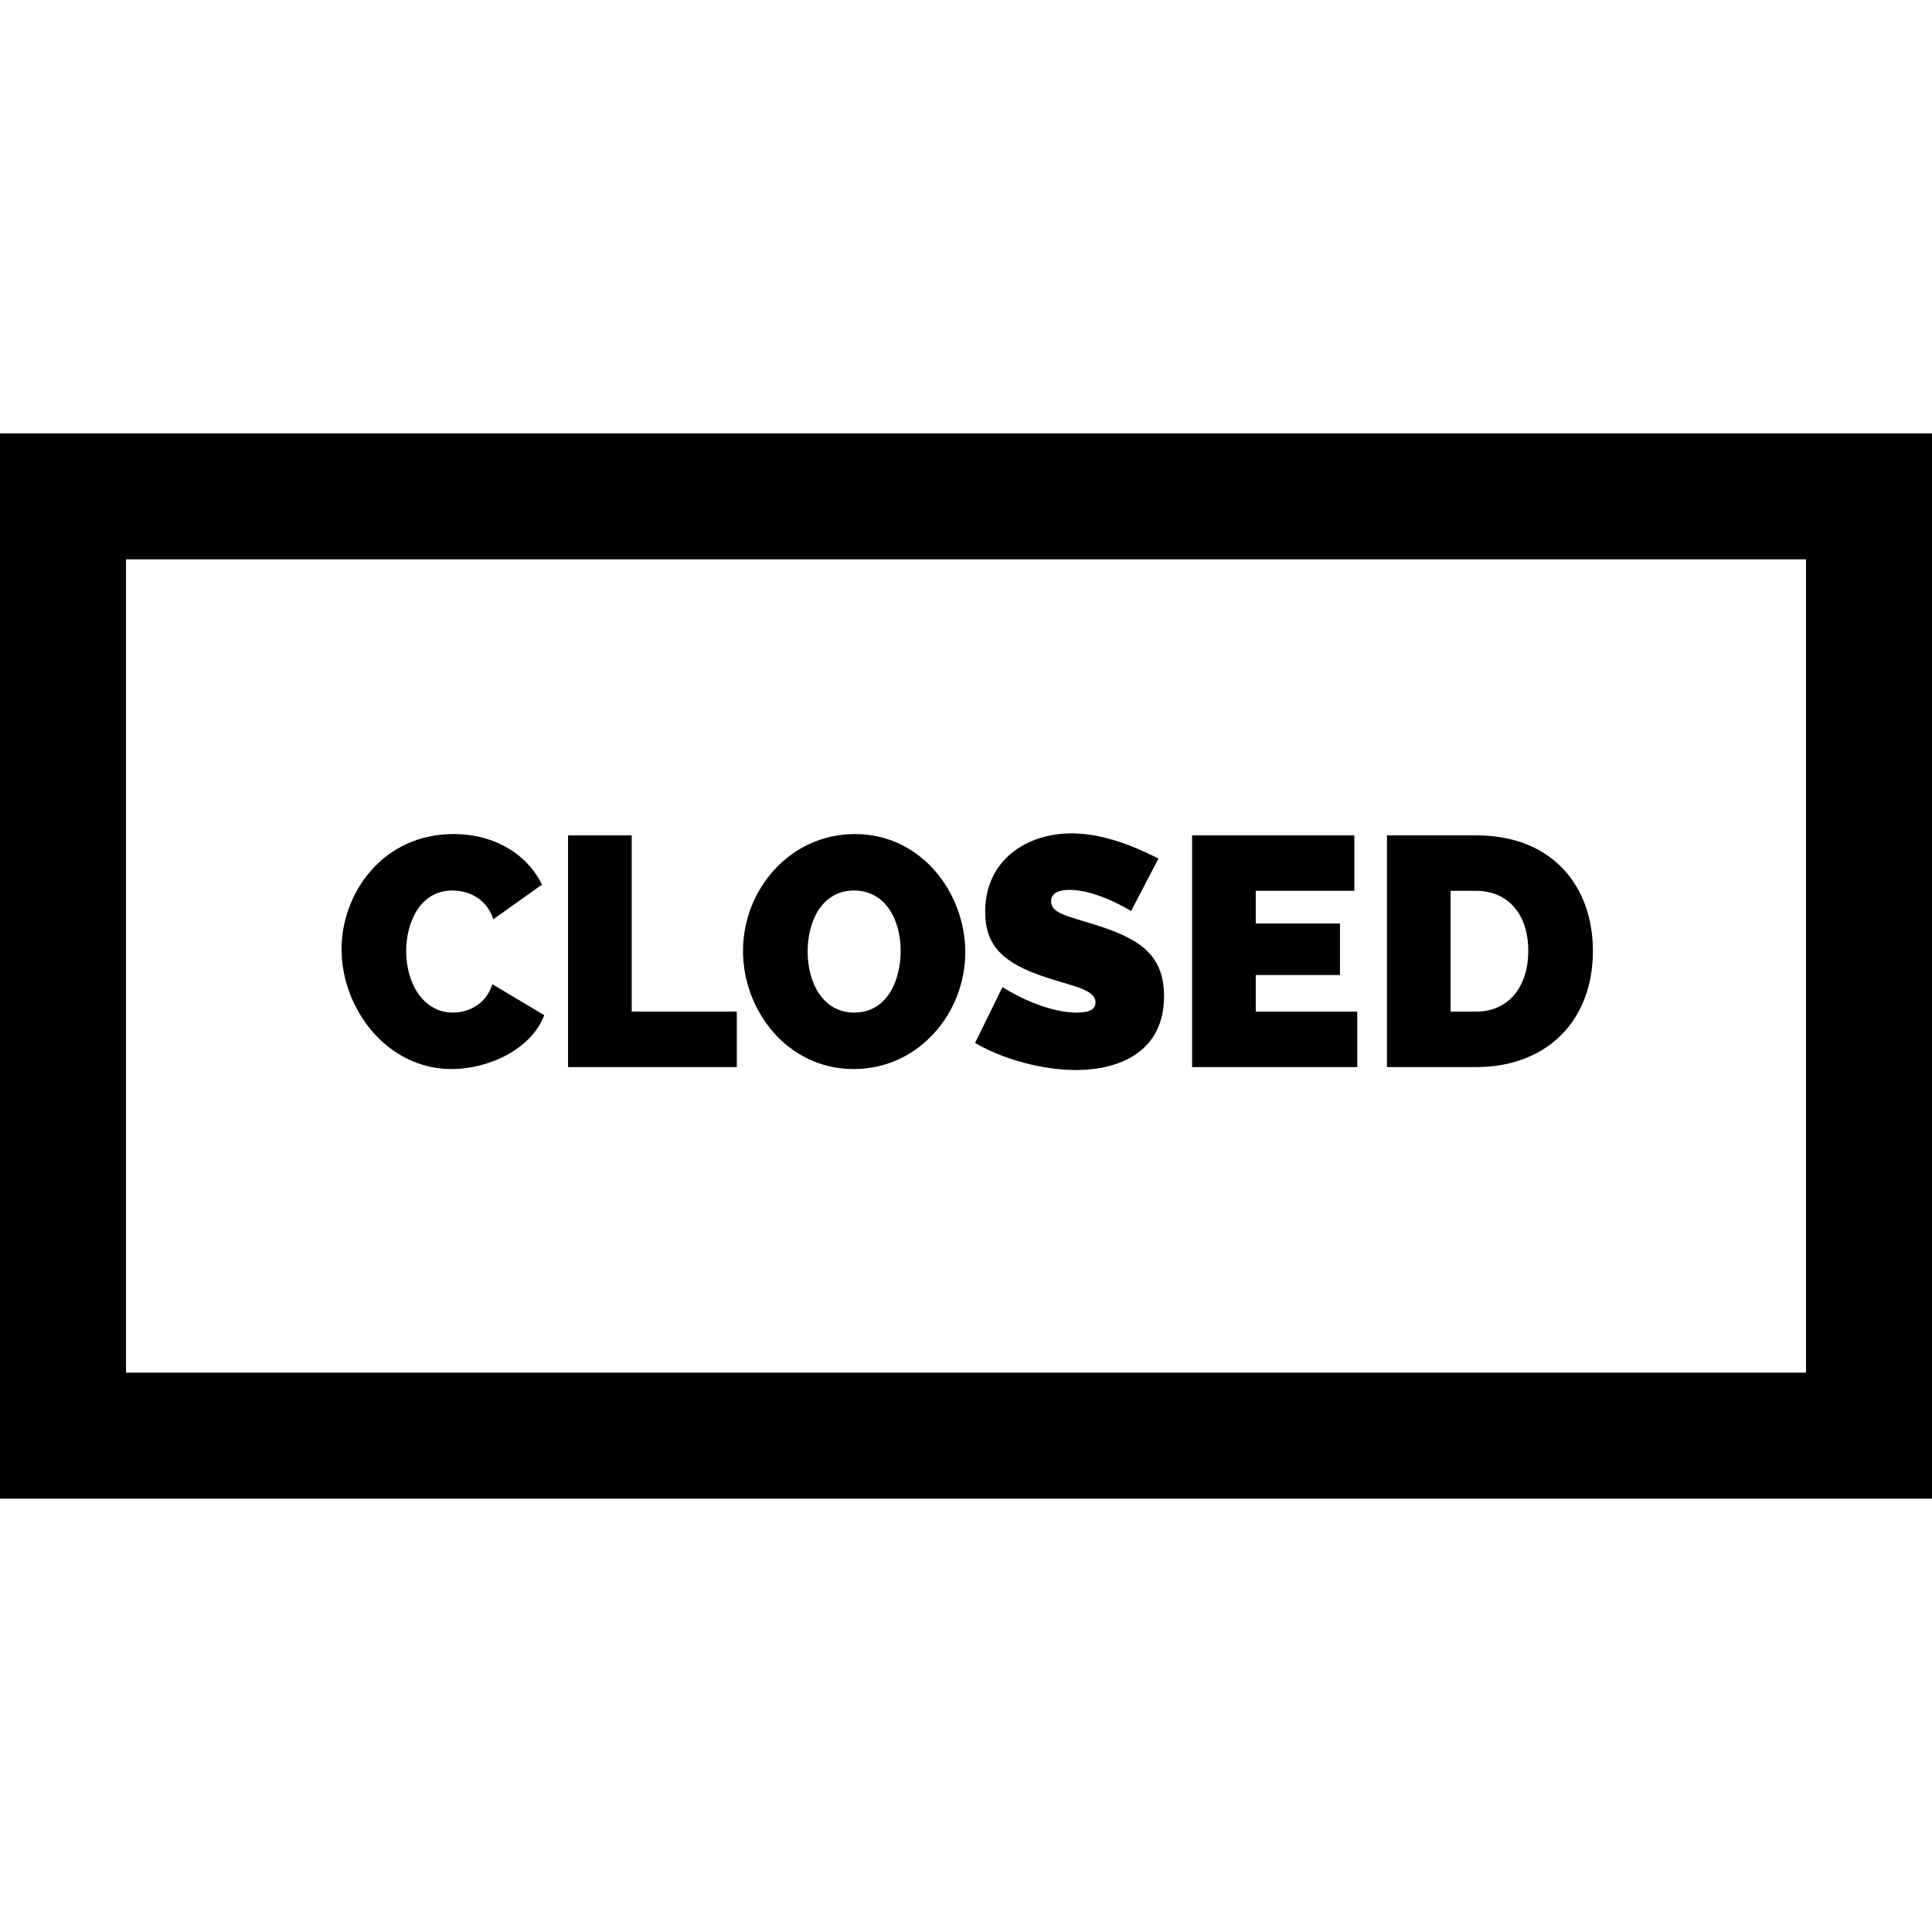 <?xml version="1.0" encoding="iso-8859-1"?>
<!-- Generator: Adobe Illustrator 19.0.0, SVG Export Plug-In . SVG Version: 6.00 Build 0)  -->
<svg version="1.1" id="Layer_1" xmlns="http://www.w3.org/2000/svg" xmlns:xlink="http://www.w3.org/1999/xlink" x="0px" y="0px"
	 viewBox="0 0 512 512" style="enable-background:new 0 0 512 512;" xml:space="preserve">
<g>
	<g>
		<path d="M130.478,260.821c-1.731,5.535-6.574,7.524-10.466,7.524c-7.785,0-12.369-7.698-12.369-16.26
			c0-7.698,3.72-16.089,12.196-16.089c3.807,0,8.91,1.644,10.899,7.613l12.888-9.169c-3.892-8.044-12.542-13.407-23.441-13.407
			c-18.684,0-29.669,15.569-29.669,30.533c-0.001,15.742,12.023,31.744,29.149,31.744c9.775,0,21.106-5.189,24.565-14.271
			L130.478,260.821z"/>
	</g>
</g>
<g>
	<g>
		<polygon points="167.41,268.085 167.41,221.378 150.542,221.378 150.542,282.79 195.262,282.79 195.262,268.085 		"/>
	</g>
</g>
<g>
	<g>
		<path d="M226.572,221.032c-17.213,0-29.668,14.704-29.668,30.965c0,15.831,11.765,31.313,29.323,31.313
			c17.3,0,29.582-14.878,29.582-30.965C255.81,236.689,244.218,221.032,226.572,221.032z M226.4,268.345
			c-8.39,0-12.368-7.956-12.368-16.174c0-8.044,3.806-16.177,12.282-16.177c8.303,0,12.368,7.7,12.368,16.002
			C238.682,260.043,234.962,268.345,226.4,268.345z"/>
	</g>
</g>
<g>
	<g>
		<path d="M289.973,244.989c-7.093-2.248-11.419-2.94-11.419-6.142c0-2.16,1.99-3.026,4.931-3.026
			c7.353,0,16.262,5.622,16.262,5.622l7.266-13.926c-5.536-2.767-14.1-6.66-23.009-6.66c-12.11,0-22.922,7.18-22.922,20.76
			c0,8.996,4.756,13.58,15.569,17.213c7.352,2.509,13.666,3.287,13.666,6.833c0.002,1.645-1.296,2.682-4.929,2.682
			c-9.429,0-19.722-6.746-19.722-6.746l-7.265,14.791c7.352,4.324,17.819,7.178,26.727,7.178c11.419,0,23.355-4.756,23.355-19.548
			C308.484,252.515,301.305,248.537,289.973,244.989z"/>
	</g>
</g>
<g>
	<g>
		<polygon points="332.787,268.085 332.787,258.399 355.103,258.399 355.103,244.732 332.787,244.732 332.787,236.081 
			358.91,236.081 358.91,221.378 315.921,221.378 315.921,282.79 359.688,282.79 359.688,268.085 		"/>
	</g>
</g>
<g>
	<g>
		<path d="M391.171,221.377h-23.614v61.413h23.614c18.684,0,30.966-12.196,30.966-30.793
			C422.137,235.045,411.585,221.377,391.171,221.377z M391.171,268.085h-6.747v-32.004h6.747c8.649,0,13.84,6.402,13.84,15.915
			C405.011,261.252,399.994,268.085,391.171,268.085z"/>
	</g>
</g>
<g>
	<g>
		<path d="M0,114.839v282.321h512V114.839H0z M478.609,363.769H33.391V148.231h445.217V363.769z"/>
	</g>
</g>
<g>
</g>
<g>
</g>
<g>
</g>
<g>
</g>
<g>
</g>
<g>
</g>
<g>
</g>
<g>
</g>
<g>
</g>
<g>
</g>
<g>
</g>
<g>
</g>
<g>
</g>
<g>
</g>
<g>
</g>
</svg>
